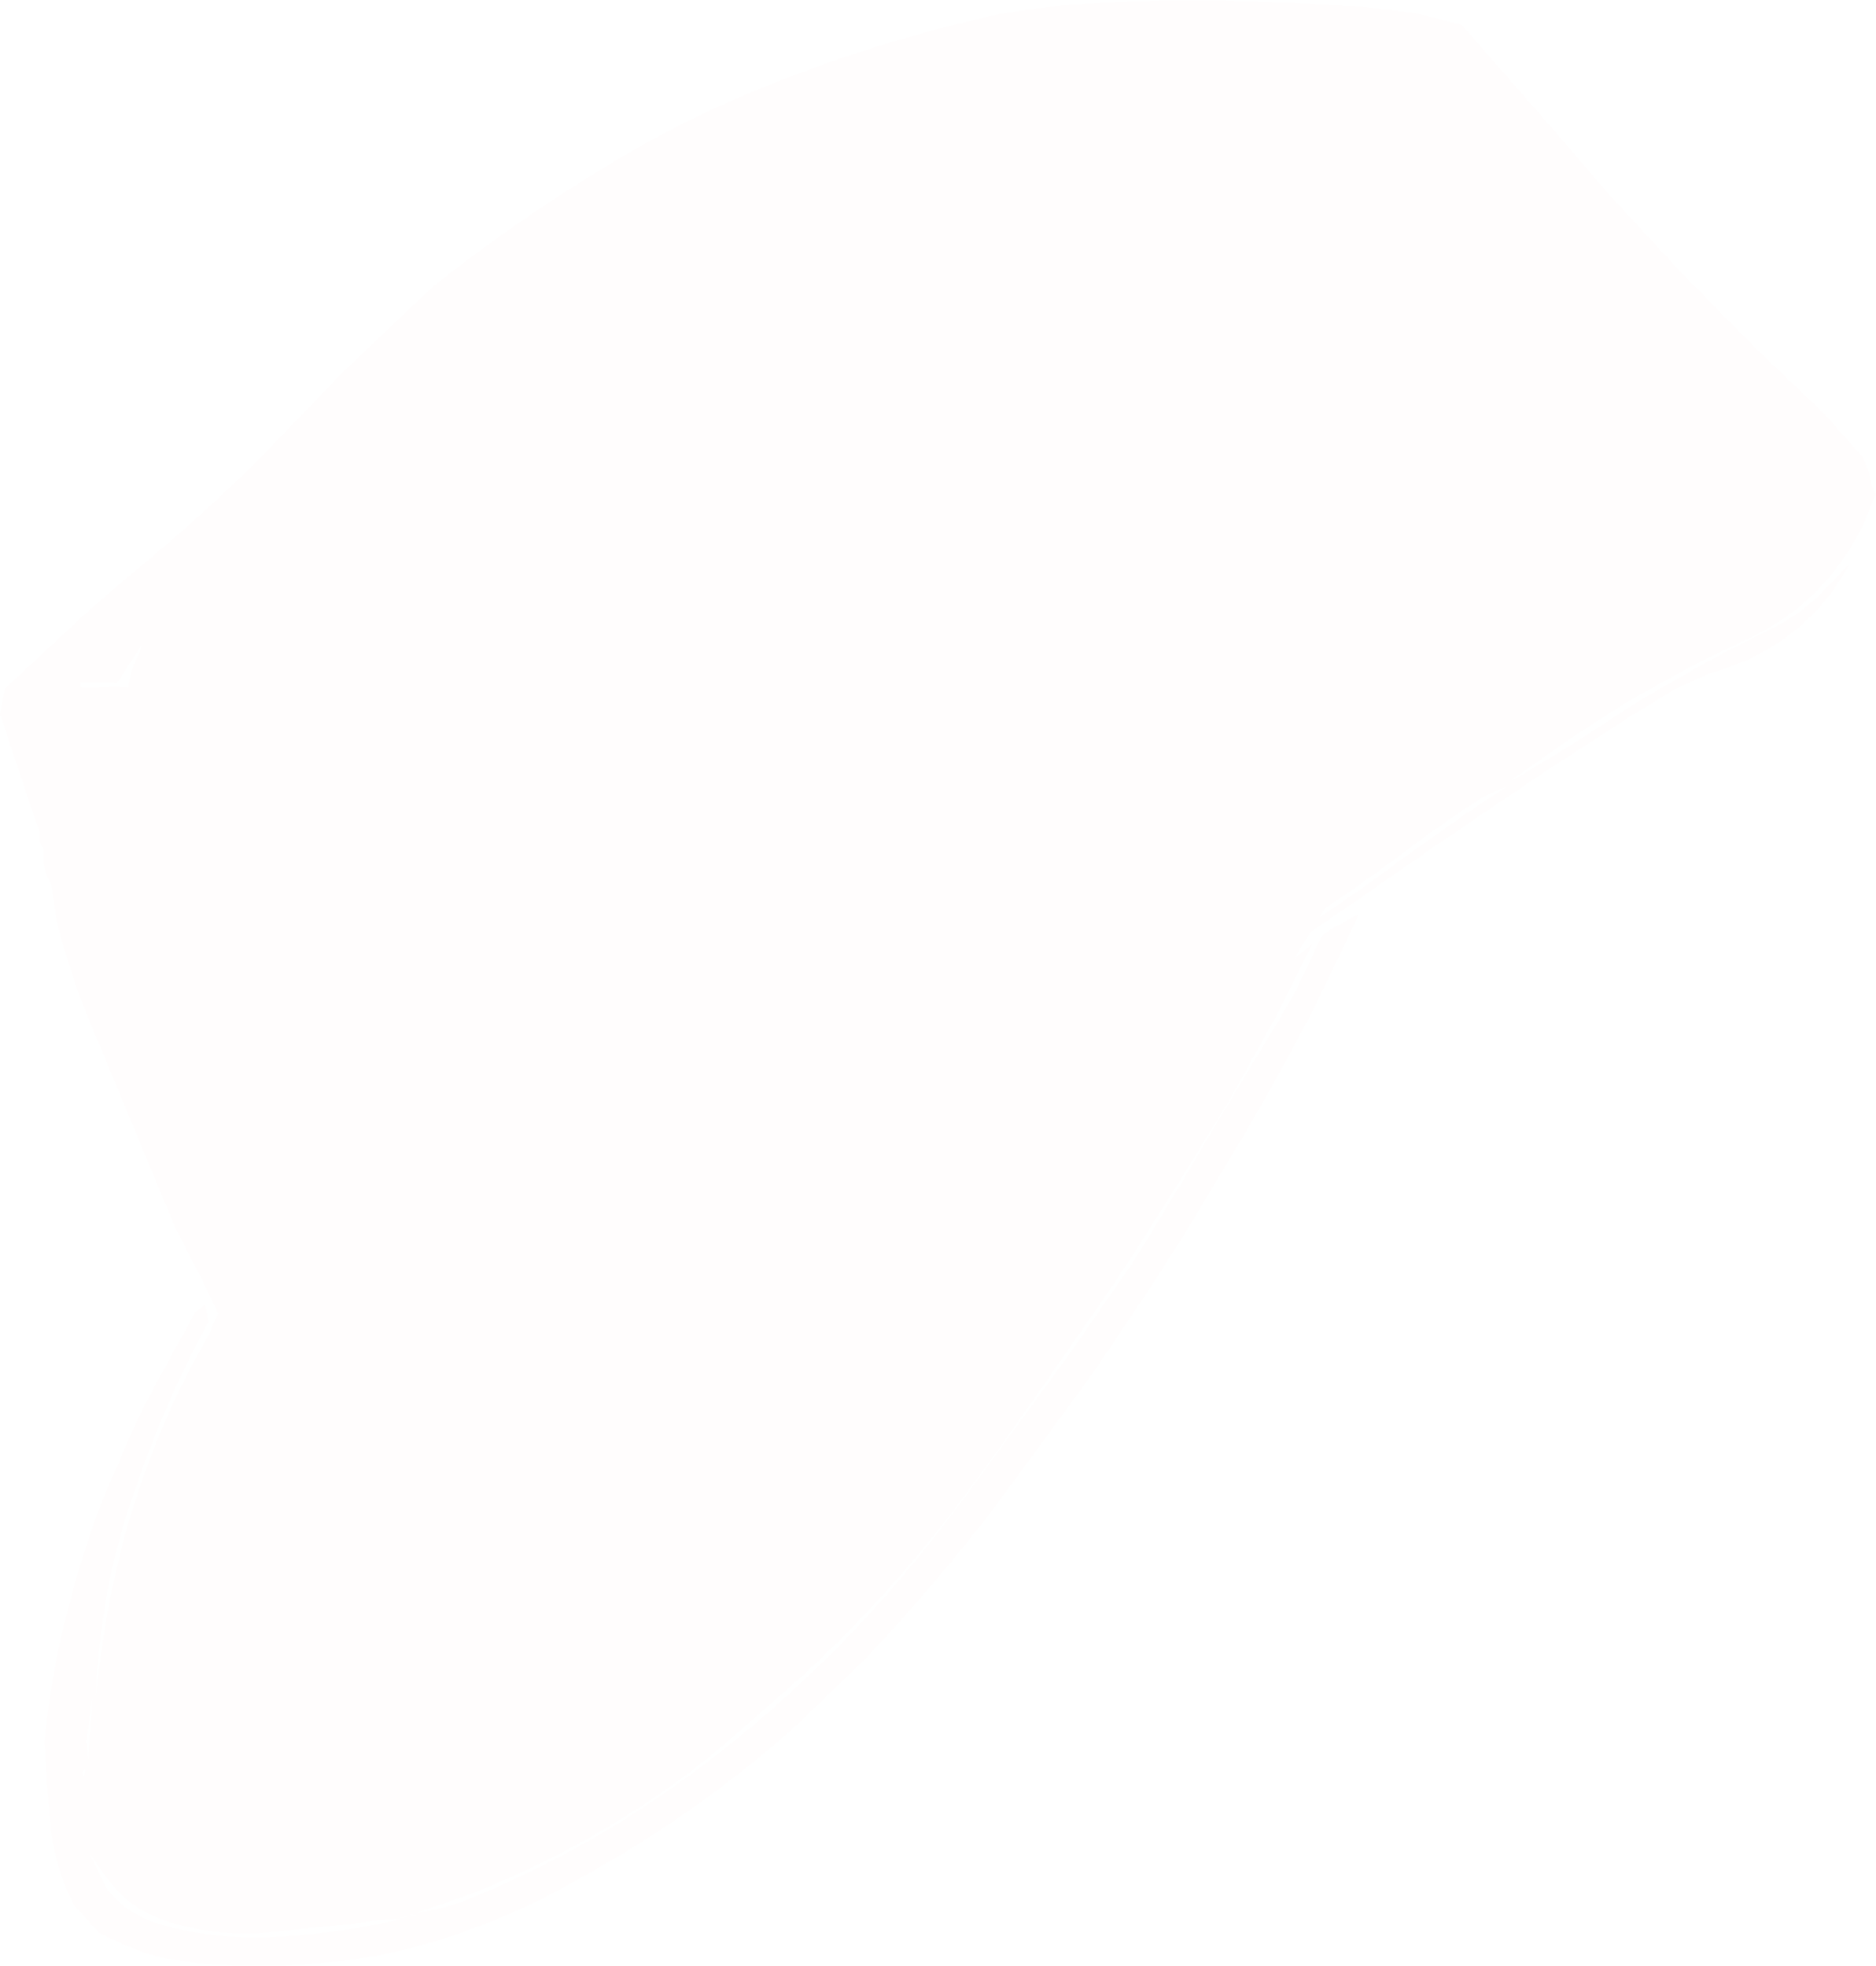 <?xml version="1.0" encoding="UTF-8" standalone="no"?>
<svg xmlns:xlink="http://www.w3.org/1999/xlink" height="156.05px" width="148.9px" xmlns="http://www.w3.org/2000/svg">
  <g transform="matrix(1.0, 0.0, 0.0, 1.0, 74.45, 78.0)">
    <path d="M65.0 -50.25 L70.4 -45.1 73.4 -41.7 73.95 -40.35 Q74.05 -39.4 74.45 -38.75 L74.35 -38.55 73.4 -36.3 72.95 -35.4 Q71.6 -33.0 69.75 -31.1 67.35 -28.7 64.1 -27.2 L62.5 -26.45 60.45 -25.45 60.2 -25.3 59.4 -24.9 57.7 -23.95 56.6 -23.35 55.5 -22.75 55.1 -22.5 54.0 -21.85 53.8 -21.7 53.7 -21.65 50.15 -19.35 49.5 -18.9 45.9 -16.35 45.45 -16.0 46.0 -16.3 50.0 -18.7 52.15 -20.1 53.7 -21.1 54.2 -21.45 54.25 -21.45 54.5 -21.65 55.4 -22.2 56.9 -23.1 57.6 -23.5 57.95 -23.7 59.8 -24.75 60.05 -24.9 60.85 -25.35 62.7 -26.35 66.15 -28.1 Q68.0 -29.0 69.5 -30.35 L69.55 -30.35 69.65 -30.5 69.65 -30.45 72.35 -33.25 Q69.55 -27.95 63.85 -25.45 L63.8 -25.45 62.55 -24.95 61.75 -24.7 61.1 -24.5 60.9 -24.4 58.4 -23.25 58.05 -23.05 57.9 -22.95 55.9 -21.7 55.3 -21.35 55.2 -21.3 47.95 -16.6 45.95 -15.25 44.95 -14.55 44.75 -14.45 43.45 -13.55 42.4 -12.85 42.3 -12.8 41.9 -12.5 40.9 -11.8 39.45 -10.85 39.05 -10.55 38.85 -10.4 38.8 -10.4 38.5 -10.2 38.45 -10.15 38.0 -9.8 37.05 -9.2 37.0 -9.15 36.3 -8.65 35.05 -7.8 33.65 -6.8 32.85 -6.25 30.25 -4.5 30.3 -4.5 30.15 -4.4 29.55 -4.0 28.3 -1.95 29.7 -3.05 27.85 0.65 27.2 1.95 26.8 2.75 26.4 3.45 23.2 9.2 23.05 9.45 22.05 11.1 22.0 11.15 19.95 14.5 18.45 16.9 15.7 21.25 14.5 23.05 14.15 23.6 13.75 24.2 8.55 31.7 8.25 32.2 8.2 32.2 4.55 37.4 1.2 41.95 -0.2 43.7 Q-5.05 49.75 -10.75 55.0 L-16.6 60.15 Q-19.55 62.7 -22.85 64.9 -29.4 69.3 -37.25 72.4 L-41.3 73.8 Q-39.25 73.55 -37.15 72.7 -29.4 69.5 -22.85 65.1 -16.35 60.75 -10.7 55.4 L-8.95 53.75 Q-3.45 48.3 1.2 42.05 L1.75 41.35 8.95 31.5 9.25 31.1 9.85 30.25 10.45 29.45 14.5 23.6 14.75 23.25 15.3 22.45 16.75 20.15 19.1 16.25 19.2 16.15 20.2 14.4 22.05 11.25 23.05 9.6 23.35 9.1 26.7 3.55 27.1 2.9 27.35 2.5 27.5 2.2 28.45 0.55 30.45 -3.7 30.55 -3.8 31.05 -4.15 31.4 -4.35 33.0 -5.25 33.25 -5.35 33.35 -5.4 33.05 -4.65 32.6 -3.7 29.85 2.0 29.65 2.35 29.55 2.6 27.75 5.95 27.7 6.1 27.3 6.8 27.15 7.05 26.9 7.55 26.85 7.55 26.1 8.95 23.9 12.75 23.4 13.55 23.25 13.8 19.6 19.9 19.25 20.5 19.2 20.5 17.15 23.75 16.65 24.5 15.1 26.8 13.5 29.2 13.2 29.65 12.3 30.95 11.3 32.35 4.3 41.9 Q-0.5 48.1 -5.8 53.7 L-11.4 59.1 Q-17.2 64.25 -23.9 68.45 -27.35 70.55 -30.9 72.45 -35.0 74.55 -39.8 76.05 -48.2 78.65 -58.65 77.85 L-61.3 77.45 -62.95 77.0 -64.75 76.3 -66.6 75.4 -68.45 73.35 -68.55 73.3 Q-69.9 70.7 -70.4 67.45 L-70.7 63.8 -70.9 60.25 Q-70.5 55.55 -69.35 50.9 -68.1 45.75 -66.35 41.15 L-66.25 40.9 -63.65 34.9 -62.35 32.35 -58.95 26.15 -58.25 25.6 -58.15 25.65 -57.85 27.0 -57.95 27.0 Q-61.8 34.05 -64.45 42.4 -66.55 49.05 -66.85 56.7 -65.85 46.75 -62.9 38.75 -60.8 32.9 -57.8 27.85 L-57.6 27.25 -57.15 26.25 Q-58.35 23.6 -59.65 21.2 L-60.6 19.3 -67.05 3.75 Q-68.75 -0.2 -69.95 -4.85 L-70.4 -7.85 Q-71.05 -8.85 -71.0 -10.5 L-71.0 -10.65 Q-71.45 -11.2 -71.3 -12.0 L-71.35 -12.0 -74.4 -21.15 -74.45 -21.2 -74.45 -21.3 -74.1 -23.25 -74.05 -23.35 -67.5 -29.45 -65.25 -31.4 -64.55 -32.0 -63.4 -32.95 -62.5 -33.7 -59.6 -36.2 -57.45 -38.15 -54.85 -40.6 -53.6 -41.85 -51.25 -44.3 -50.85 -44.7 -47.3 -48.4 -40.2 -55.15 -39.4 -55.8 Q-33.25 -60.6 -26.5 -64.7 -19.7 -68.9 -11.75 -71.9 -3.85 -74.95 4.95 -76.9 L9.9 -77.6 Q17.95 -78.15 24.55 -77.9 L28.85 -77.75 33.35 -77.5 37.85 -76.95 37.9 -76.95 41.55 -76.05 49.2 -67.3 49.75 -66.65 52.15 -63.85 53.0 -62.85 59.0 -56.35 59.55 -55.8 65.0 -50.25 M38.45 -11.45 L37.8 -10.95 37.3 -10.6 36.15 -9.7 35.9 -9.55 35.55 -9.3 35.45 -9.2 33.25 -7.65 32.95 -7.4 31.6 -6.5 30.75 -5.95 30.3 -5.2 31.85 -6.25 33.15 -7.15 33.45 -7.35 36.0 -9.2 36.3 -9.4 36.25 -9.4 36.5 -9.6 36.6 -9.65 37.0 -9.95 41.95 -13.45 42.1 -13.55 42.2 -13.6 42.9 -14.1 44.3 -15.0 45.1 -15.55 44.1 -15.15 Q43.25 -14.75 42.35 -14.15 L42.05 -13.95 41.9 -13.9 41.8 -13.8 41.15 -13.35 40.15 -12.65 38.8 -11.7 38.45 -11.45 M-67.3 69.15 L-66.1 71.7 -65.9 72.0 -65.85 72.05 Q-64.45 73.85 -62.0 74.65 -57.8 76.0 -52.2 75.7 -46.9 75.4 -42.65 74.3 L-44.5 74.4 -46.45 74.7 -53.3 75.4 Q-58.15 75.75 -62.1 74.15 -63.85 73.4 -65.0 72.2 -66.2 70.9 -67.1 69.4 L-67.3 69.15 -67.35 69.05 -67.3 69.15 M-67.8 63.0 Q-67.55 62.1 -67.95 62.7 L-67.9 62.8 -67.8 63.0 M-67.6 60.1 L-67.6 60.25 -67.45 61.7 -67.45 61.6 -67.1 56.8 -67.6 60.1 M-41.9 74.0 Q-40.9 74.15 -41.9 73.95 L-41.9 74.0 M-42.65 74.25 Q-41.6 74.05 -42.65 74.2 L-42.65 74.25 M-63.2 -26.8 L-63.25 -26.75 -64.85 -24.25 -65.15 -23.85 -65.15 -23.8 -65.25 -23.8 -65.95 -23.85 -68.05 -23.85 Q-68.15 -23.35 -67.7 -23.4 L-65.6 -23.5 -65.05 -23.5 -64.25 -23.45 Q-64.1 -25.0 -63.4 -26.1 L-63.2 -26.8" fill="#fd5b5b" fill-opacity="0.012" fill-rule="evenodd" stroke="none"/>
  </g>
</svg>

